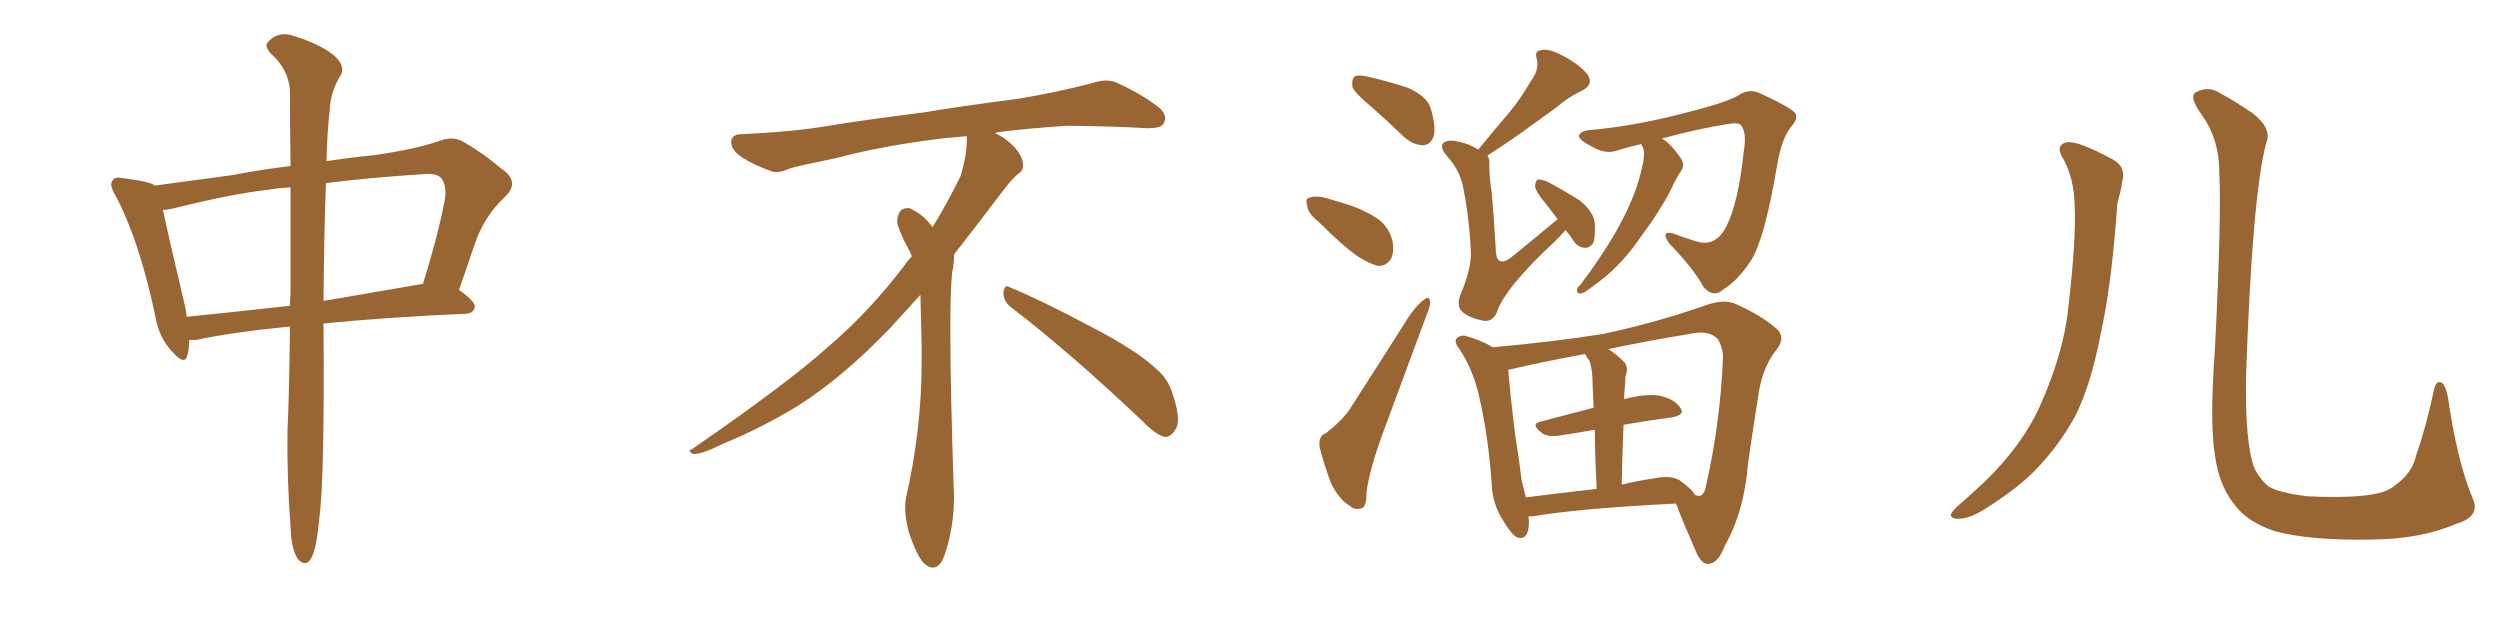 <svg xmlns="http://www.w3.org/2000/svg" xmlns:xlink="http://www.w3.org/1999/xlink" width="600" height="150"><path fill="#996633" padding="10" d="M69.58 78.37L69.58 78.37Q55.96 79.69 47.02 81.59L47.02 81.59Q46.00 81.59 45.41 81.59L45.41 81.59Q45.41 83.79 44.97 85.25L44.97 85.25Q44.38 87.89 41.31 84.38L41.31 84.38Q38.09 81.01 37.21 75.59L37.21 75.59Q33.40 57.57 27.69 46.88L27.69 46.88Q26.07 44.24 27.10 43.21L27.10 43.21Q27.69 42.33 29.59 42.77L29.59 42.77Q35.74 43.51 37.21 44.53L37.21 44.53Q44.97 43.51 55.66 42.04L55.66 42.04Q62.55 40.72 69.73 39.84L69.73 39.84Q69.58 28.71 69.58 21.53L69.58 21.53Q69.14 16.55 65.04 12.89L65.04 12.89Q63.13 10.84 64.60 9.81L64.60 9.81Q66.50 7.76 69.58 8.35L69.58 8.35Q76.17 10.25 79.83 13.04L79.83 13.04Q82.91 15.53 81.88 17.87L81.88 17.87Q79.25 21.97 79.10 26.81L79.10 26.81Q78.52 31.64 78.37 38.67L78.37 38.67Q84.23 37.79 90.09 37.21L90.09 37.21Q99.17 35.89 105.03 33.98L105.03 33.98Q108.84 32.37 111.62 34.28L111.62 34.28Q116.16 36.91 120.26 40.43L120.26 40.43Q124.95 43.51 121.29 47.17L121.29 47.17Q116.16 51.86 113.82 58.89L113.82 58.89Q112.06 64.16 110.16 69.58L110.16 69.58Q114.11 72.36 113.96 73.68L113.96 73.68Q113.67 75.15 111.91 75.29L111.91 75.29Q92.29 76.17 77.64 77.64L77.64 77.64Q77.64 77.93 77.64 78.08L77.64 78.08Q77.93 114.84 76.61 124.66L76.61 124.66Q76.03 130.96 75 133.30L75 133.30Q73.68 136.52 71.48 134.18L71.48 134.18Q69.87 131.69 69.73 126.42L69.73 126.42Q68.85 114.55 68.99 103.56L68.99 103.56Q69.43 94.63 69.58 78.37ZM69.73 70.46L69.73 70.46Q69.73 56.10 69.73 44.97L69.73 44.97Q66.65 45.12 64.31 45.56L64.31 45.56Q56.10 46.44 41.89 49.95L41.89 49.95Q40.14 50.39 39.11 50.39L39.11 50.39Q40.43 56.69 44.38 73.39L44.38 73.39Q44.68 74.71 44.82 76.03L44.82 76.03Q56.40 74.85 69.58 73.39L69.58 73.39Q69.58 71.92 69.73 70.46ZM78.22 43.95L78.22 43.95L78.22 43.95Q77.78 55.81 77.64 72.22L77.64 72.22Q88.77 70.31 101.51 68.12L101.51 68.12Q105.03 56.84 106.49 49.22L106.49 49.22Q107.52 45.26 106.05 42.92L106.05 42.92Q105.03 41.60 102.25 41.75L102.25 41.75Q88.48 42.63 78.22 43.95ZM242.58 73.68L242.58 73.68Q240.82 72.36 240.82 70.17L240.82 70.17Q240.97 68.70 241.70 68.70L241.70 68.70Q241.99 68.70 242.43 68.99L242.43 68.99Q249.32 71.78 261.77 78.37L261.77 78.37Q273.05 84.23 277.59 88.62L277.59 88.62Q280.37 90.97 281.40 94.48L281.40 94.48Q282.71 98.29 282.71 100.63L282.71 100.63Q282.71 102.39 281.98 103.27L281.98 103.27Q280.96 104.88 279.49 104.88L279.49 104.88Q277.15 104.15 274.51 101.37L274.51 101.37Q257.08 84.81 242.58 73.68ZM232.03 33.54L232.03 33.54L232.03 32.67Q229.25 32.96 227.05 33.11L227.05 33.11Q212.26 34.86 200.68 37.94L200.68 37.94Q191.46 39.84 189.55 40.43L189.55 40.43Q187.65 41.31 186.33 41.31L186.33 41.31Q185.74 41.31 185.30 41.16L185.30 41.16Q180.76 39.55 178.13 37.79L178.13 37.79Q175.49 36.04 175.49 34.13L175.49 34.13L175.49 33.98Q175.63 32.37 177.54 32.23L177.54 32.23Q190.43 31.64 198.93 30.18L198.93 30.18Q206.84 28.86 221.92 26.95L221.92 26.95Q229.54 25.63 244.19 23.73L244.19 23.73Q253.13 22.27 261.62 20.07L261.62 20.07Q263.82 19.34 265.43 19.34L265.43 19.34Q266.60 19.34 267.48 19.63L267.48 19.63Q273.93 22.41 278.47 26.07L278.47 26.07Q279.64 27.25 279.64 28.42L279.64 28.42Q279.64 29.00 279.20 29.74L279.20 29.74Q278.61 30.76 275.68 30.76L275.68 30.76L274.95 30.76Q268.21 30.32 256.20 30.18L256.20 30.18Q247.27 30.76 240.09 31.64L240.09 31.64Q239.21 31.79 238.77 31.93L238.77 31.93Q241.41 33.11 243.60 35.45L243.60 35.45Q245.36 37.50 245.51 39.26L245.51 39.26L245.51 39.84Q245.51 41.02 244.34 41.75L244.34 41.75Q243.02 42.77 240.67 45.85L240.67 45.85Q234.23 54.35 228.96 61.08L228.96 61.08L228.96 61.82Q228.96 63.28 228.52 65.33L228.52 65.33Q228.08 69.43 228.08 79.25L228.08 79.25Q228.08 93.46 228.96 119.24L228.96 119.24Q228.96 126.71 226.61 133.45L226.61 133.45Q225.59 136.23 223.83 136.23L223.83 136.23Q222.95 136.23 221.78 135.21L221.78 135.21Q220.02 133.45 218.12 127.73L218.12 127.73Q217.24 124.37 217.24 121.88L217.24 121.88Q217.24 120.26 217.53 119.09L217.53 119.09Q221.19 102.83 221.19 87.01L221.19 87.01L221.19 82.62Q221.04 76.61 220.90 70.75L220.90 70.75Q216.80 75.29 213.57 78.81L213.57 78.81Q202.15 90.67 191.46 97.41L191.46 97.41Q182.81 102.69 173.88 106.35L173.88 106.35Q168.60 108.98 166.41 108.98L166.41 108.98Q165.53 108.54 165.53 108.25L165.53 108.25Q165.53 107.96 166.26 107.67L166.26 107.67Q189.40 91.70 198.78 83.20L198.78 83.20Q208.45 75 216.94 63.87L216.94 63.87Q217.82 62.55 218.85 61.52L218.85 61.52Q218.41 60.35 217.82 59.33L217.82 59.33Q216.65 57.28 215.63 54.49L215.63 54.49Q215.33 53.76 215.33 53.03L215.33 53.03Q215.33 52.00 215.92 50.83L215.92 50.83Q216.50 49.95 217.82 49.95L217.82 49.95L218.26 49.95Q221.19 51.27 223.10 53.61L223.10 53.61Q223.39 53.91 223.83 54.49L223.83 54.49Q227.34 48.78 230.57 42.19L230.57 42.19Q232.03 37.21 232.03 33.54ZM329.30 25.78L329.30 25.78Q325.20 22.41 324.61 20.95L324.61 20.95Q324.32 18.90 325.20 18.31L325.20 18.31Q326.22 17.87 328.56 18.46L328.56 18.46Q333.54 19.63 337.94 21.09L337.94 21.09Q342.48 23.14 343.36 25.93L343.36 25.93Q344.68 30.47 344.09 32.67L344.09 32.67Q343.36 34.72 341.60 34.86L341.60 34.86Q339.26 34.86 337.06 32.96L337.06 32.96Q332.96 29.00 329.30 25.78ZM316.41 53.17L316.41 53.17Q313.92 51.27 313.77 49.51L313.77 49.51Q313.18 47.61 314.21 47.46L314.21 47.46Q315.67 46.88 318.02 47.46L318.02 47.46Q320.07 48.05 321.97 48.63L321.97 48.63Q326.66 49.95 330.32 52.29L330.32 52.29Q333.11 54.05 334.13 57.57L334.13 57.57Q334.72 60.21 333.84 62.11L333.84 62.11Q332.52 64.16 330.32 63.72L330.32 63.72Q328.42 63.13 326.07 61.67L326.07 61.67Q322.56 59.33 316.41 53.17ZM318.16 104.00L318.16 104.00Q321.97 101.07 323.88 98.29L323.88 98.29Q330.76 87.60 338.38 75.59L338.38 75.59Q340.28 72.95 341.75 71.92L341.75 71.92Q343.07 70.90 343.21 72.36L343.21 72.36Q343.36 73.39 342.33 75.73L342.33 75.73Q337.50 88.77 332.08 103.42L332.08 103.42Q328.86 112.06 327.98 117.92L327.98 117.92Q327.98 121.88 326.66 122.02L326.66 122.02Q325.05 122.46 324.02 121.44L324.02 121.44Q321.24 119.82 319.34 115.72L319.34 115.72Q317.58 110.89 316.70 107.23L316.70 107.23Q316.41 104.59 318.16 104.00ZM375.73 55.22L375.73 55.22Q374.71 56.40 373.24 57.86L373.24 57.86Q360.94 69.29 359.18 75.15L359.18 75.15Q358.01 77.49 355.66 76.90L355.66 76.90Q352.29 76.17 350.83 74.71L350.83 74.71Q349.51 73.39 350.54 70.61L350.54 70.61Q352.88 65.19 353.03 61.08L353.03 61.08Q352.73 53.03 351.27 45.56L351.27 45.56Q350.54 41.02 347.31 37.50L347.31 37.50Q345.41 35.30 346.44 34.28L346.44 34.28Q347.61 33.40 349.95 33.98L349.95 33.98Q352.44 34.42 354.79 35.89L354.79 35.89Q358.74 31.05 362.26 26.95L362.26 26.95Q365.04 23.58 367.38 19.48L367.38 19.48Q369.43 16.85 368.85 14.21L368.85 14.21Q368.12 12.16 370.02 12.01L370.02 12.01Q371.78 11.57 375.29 13.48L375.29 13.48Q379.10 15.53 381.01 17.87L381.01 17.87Q382.62 20.36 379.54 21.83L379.54 21.83Q376.17 23.44 373.54 25.78L373.54 25.78Q370.46 27.98 367.24 30.32L367.24 30.32Q363.28 33.25 356.98 37.35L356.98 37.35Q357.57 38.09 357.42 39.55L357.42 39.55Q357.42 42.48 358.01 46.14L358.01 46.14Q358.45 50.83 359.03 60.50L359.03 60.50Q359.18 62.55 360.21 62.70L360.21 62.70Q361.23 62.99 362.99 61.52L362.99 61.52Q368.41 57.13 373.83 52.59L373.83 52.59Q372.22 50.54 370.90 48.78L370.90 48.78Q368.55 46.00 368.41 44.68L368.41 44.68Q368.55 43.21 369.14 43.07L369.14 43.07Q370.02 43.07 371.48 43.65L371.48 43.65Q375.59 45.85 379.25 48.19L379.25 48.19Q382.62 50.98 382.76 53.76L382.76 53.76Q382.91 56.98 382.32 58.45L382.32 58.45Q381.30 59.62 380.27 59.47L380.27 59.47Q378.52 59.33 377.49 57.57L377.49 57.57Q376.61 56.25 375.73 55.22ZM393.90 34.57L393.90 34.57Q390.67 35.30 387.89 36.18L387.89 36.18Q385.25 37.06 382.03 35.16L382.03 35.16Q378.81 33.54 378.96 32.52L378.96 32.52Q379.39 31.35 381.74 31.20L381.74 31.20Q391.55 30.32 402.69 27.54L402.69 27.54Q413.96 24.76 417.04 23.00L417.04 23.00Q419.68 21.09 422.46 22.41L422.46 22.41Q429.49 25.63 430.81 27.10L430.81 27.10Q431.69 28.42 429.93 30.32L429.93 30.32Q427.59 33.25 426.56 39.40L426.56 39.40Q423.63 56.84 420.41 62.26L420.41 62.26Q417.33 67.09 413.67 69.43L413.67 69.43Q411.18 71.63 408.84 68.85L408.84 68.85Q406.35 64.31 400.63 58.45L400.63 58.45Q398.29 55.08 401.81 56.10L401.81 56.10Q404.74 57.28 407.96 58.15L407.96 58.15Q411.91 58.89 414.26 54.49L414.26 54.49Q417.19 48.78 418.51 36.33L418.51 36.33Q419.24 31.93 417.92 30.18L417.92 30.18Q417.48 29.30 414.84 29.74L414.84 29.74Q407.37 30.91 398.88 33.25L398.88 33.25Q401.07 34.57 403.27 37.79L403.27 37.79Q404.44 39.40 403.56 40.87L403.56 40.87Q402.39 42.48 400.93 45.70L400.93 45.70Q398.29 50.83 393.90 56.69L393.90 56.69Q391.26 60.64 388.04 63.87L388.04 63.87Q385.84 66.21 381.30 69.43L381.30 69.43Q380.27 70.31 379.25 70.46L379.25 70.46Q378.52 70.46 378.52 69.87L378.52 69.87Q378.37 68.99 379.25 68.41L379.25 68.41Q384.23 61.82 387.89 55.52L387.89 55.52Q390.82 50.24 392.29 46.29L392.29 46.29Q393.46 43.21 394.34 39.11L394.34 39.11Q394.78 36.47 394.34 35.45L394.34 35.45Q394.04 35.01 393.90 34.57ZM366.80 123.93L366.80 123.93Q366.94 124.66 366.94 125.24L366.94 125.24Q366.94 129.64 364.31 129.05L364.31 129.05Q362.84 128.47 360.94 125.24L360.94 125.24Q358.15 121.00 358.01 116.16L358.01 116.16Q357.28 105.32 355.08 95.51L355.08 95.51Q353.61 88.77 350.10 83.50L350.10 83.50Q348.78 81.88 349.80 81.01L349.80 81.01Q350.54 80.42 351.56 80.57L351.56 80.57Q355.08 81.45 358.30 83.35L358.30 83.35Q374.12 81.88 384.81 80.13L384.81 80.13Q397.85 77.34 409.42 73.24L409.42 73.24Q414.11 71.63 416.89 73.10L416.89 73.10Q423.63 76.17 426.86 79.39L426.86 79.39Q428.47 81.45 426.12 84.23L426.12 84.23Q422.75 88.62 421.88 95.65L421.88 95.65Q420.56 104.00 419.53 111.18L419.53 111.18Q418.65 122.75 413.82 131.25L413.82 131.25Q412.35 135.21 410.01 135.35L410.01 135.35Q408.54 135.50 407.23 132.86L407.23 132.86Q403.71 124.80 402.25 120.85L402.25 120.85Q378.96 122.02 367.82 123.93L367.82 123.93Q367.24 123.93 366.80 123.93ZM403.13 115.28L403.13 115.28Q406.20 117.48 406.79 118.80L406.79 118.80Q407.67 119.09 408.11 118.95L408.11 118.95Q409.13 118.65 409.57 116.02L409.57 116.02Q412.94 100.93 413.53 85.40L413.53 85.40Q413.38 83.35 412.35 81.45L412.35 81.45Q410.16 79.10 405.62 80.13L405.62 80.13Q394.92 81.88 385.99 83.79L385.99 83.79Q387.89 84.96 389.79 86.87L389.79 86.87Q390.97 88.18 390.09 90.53L390.09 90.53Q390.09 91.70 389.94 93.16L389.94 93.16Q389.79 94.34 389.79 95.80L389.79 95.80Q394.78 94.48 398.00 94.92L398.00 94.92Q401.81 95.65 403.27 97.85L403.27 97.85Q404.59 99.61 401.07 100.20L401.07 100.20Q395.51 100.93 389.65 101.95L389.65 101.95Q389.36 108.69 389.21 116.31L389.21 116.31Q392.72 115.43 396.83 114.84L396.83 114.84Q400.93 113.96 403.13 115.28ZM366.21 119.38L366.21 119.38L366.21 119.38Q373.97 118.36 383.20 117.33L383.20 117.33Q382.76 108.54 382.76 103.13L382.76 103.13Q378.81 103.86 374.85 104.44L374.85 104.44Q371.63 105.03 370.17 104.00L370.17 104.00Q367.24 101.81 369.58 101.22L369.58 101.22Q375.73 99.61 382.47 97.85L382.47 97.85Q382.18 91.70 382.18 90.67L382.18 90.67Q382.03 88.04 381.45 86.57L381.45 86.57Q380.86 85.84 380.42 84.96L380.42 84.96Q370.02 86.87 361.96 88.77L361.96 88.77Q362.55 95.51 363.57 103.86L363.57 103.86Q364.60 110.30 365.19 115.28L365.19 115.28Q365.77 117.48 366.21 119.38ZM495.41 38.53L495.41 38.53Q492.92 34.72 496.14 34.13L496.14 34.13Q498.93 33.84 506.98 38.23L506.98 38.23Q510.35 39.99 509.33 43.65L509.33 43.65Q509.03 45.70 508.15 48.93L508.15 48.93Q506.84 68.26 504.05 80.71L504.05 80.71Q501.86 91.99 498.19 99.61L498.19 99.61Q494.09 107.23 487.79 113.53L487.79 113.53Q483.40 117.77 476.37 122.17L476.37 122.17Q472.71 124.51 469.92 124.51L469.92 124.51Q467.87 124.51 468.31 123.19L468.31 123.19Q469.04 122.02 471.39 120.12L471.39 120.12Q473.88 117.92 476.66 115.28L476.66 115.28Q485.30 106.79 489.40 97.85L489.40 97.85Q495.41 84.52 496.44 73.39L496.44 73.39Q498.34 56.98 497.90 49.07L497.90 49.07Q497.75 43.07 495.41 38.53ZM593.41 119.53L593.41 119.53L593.41 119.53Q595.46 123.93 589.60 125.68L589.60 125.68Q581.10 129.35 569.53 129.49L569.53 129.49Q554.30 129.79 545.80 127.44L545.80 127.44Q539.94 125.39 537.16 122.17L537.16 122.17Q532.62 117.19 531.59 109.28L531.59 109.28Q530.27 101.37 531.59 83.64L531.59 83.64Q533.20 51.71 532.62 41.16L532.62 41.16Q532.62 33.54 528.52 27.69L528.52 27.69Q525.15 23.14 527.05 22.12L527.05 22.12Q530.13 20.51 532.91 22.41L532.91 22.41Q536.43 24.32 540.53 27.10L540.53 27.10Q545.36 30.76 543.90 34.28L543.90 34.28Q540.53 46.88 539.06 90.09L539.06 90.09Q538.77 106.64 541.11 112.50L541.11 112.50Q542.58 115.28 544.48 116.75L544.48 116.75Q546.83 118.21 553.56 119.09L553.56 119.09Q561.77 119.53 567.19 118.95L567.19 118.95Q572.90 118.36 574.80 116.46L574.80 116.46Q578.91 113.67 579.93 109.13L579.93 109.13Q582.28 102.39 584.18 93.46L584.18 93.46Q584.77 90.97 586.23 91.99L586.23 91.99Q587.11 93.02 587.55 95.65L587.55 95.65Q589.75 110.74 593.41 119.53Z"/></svg>